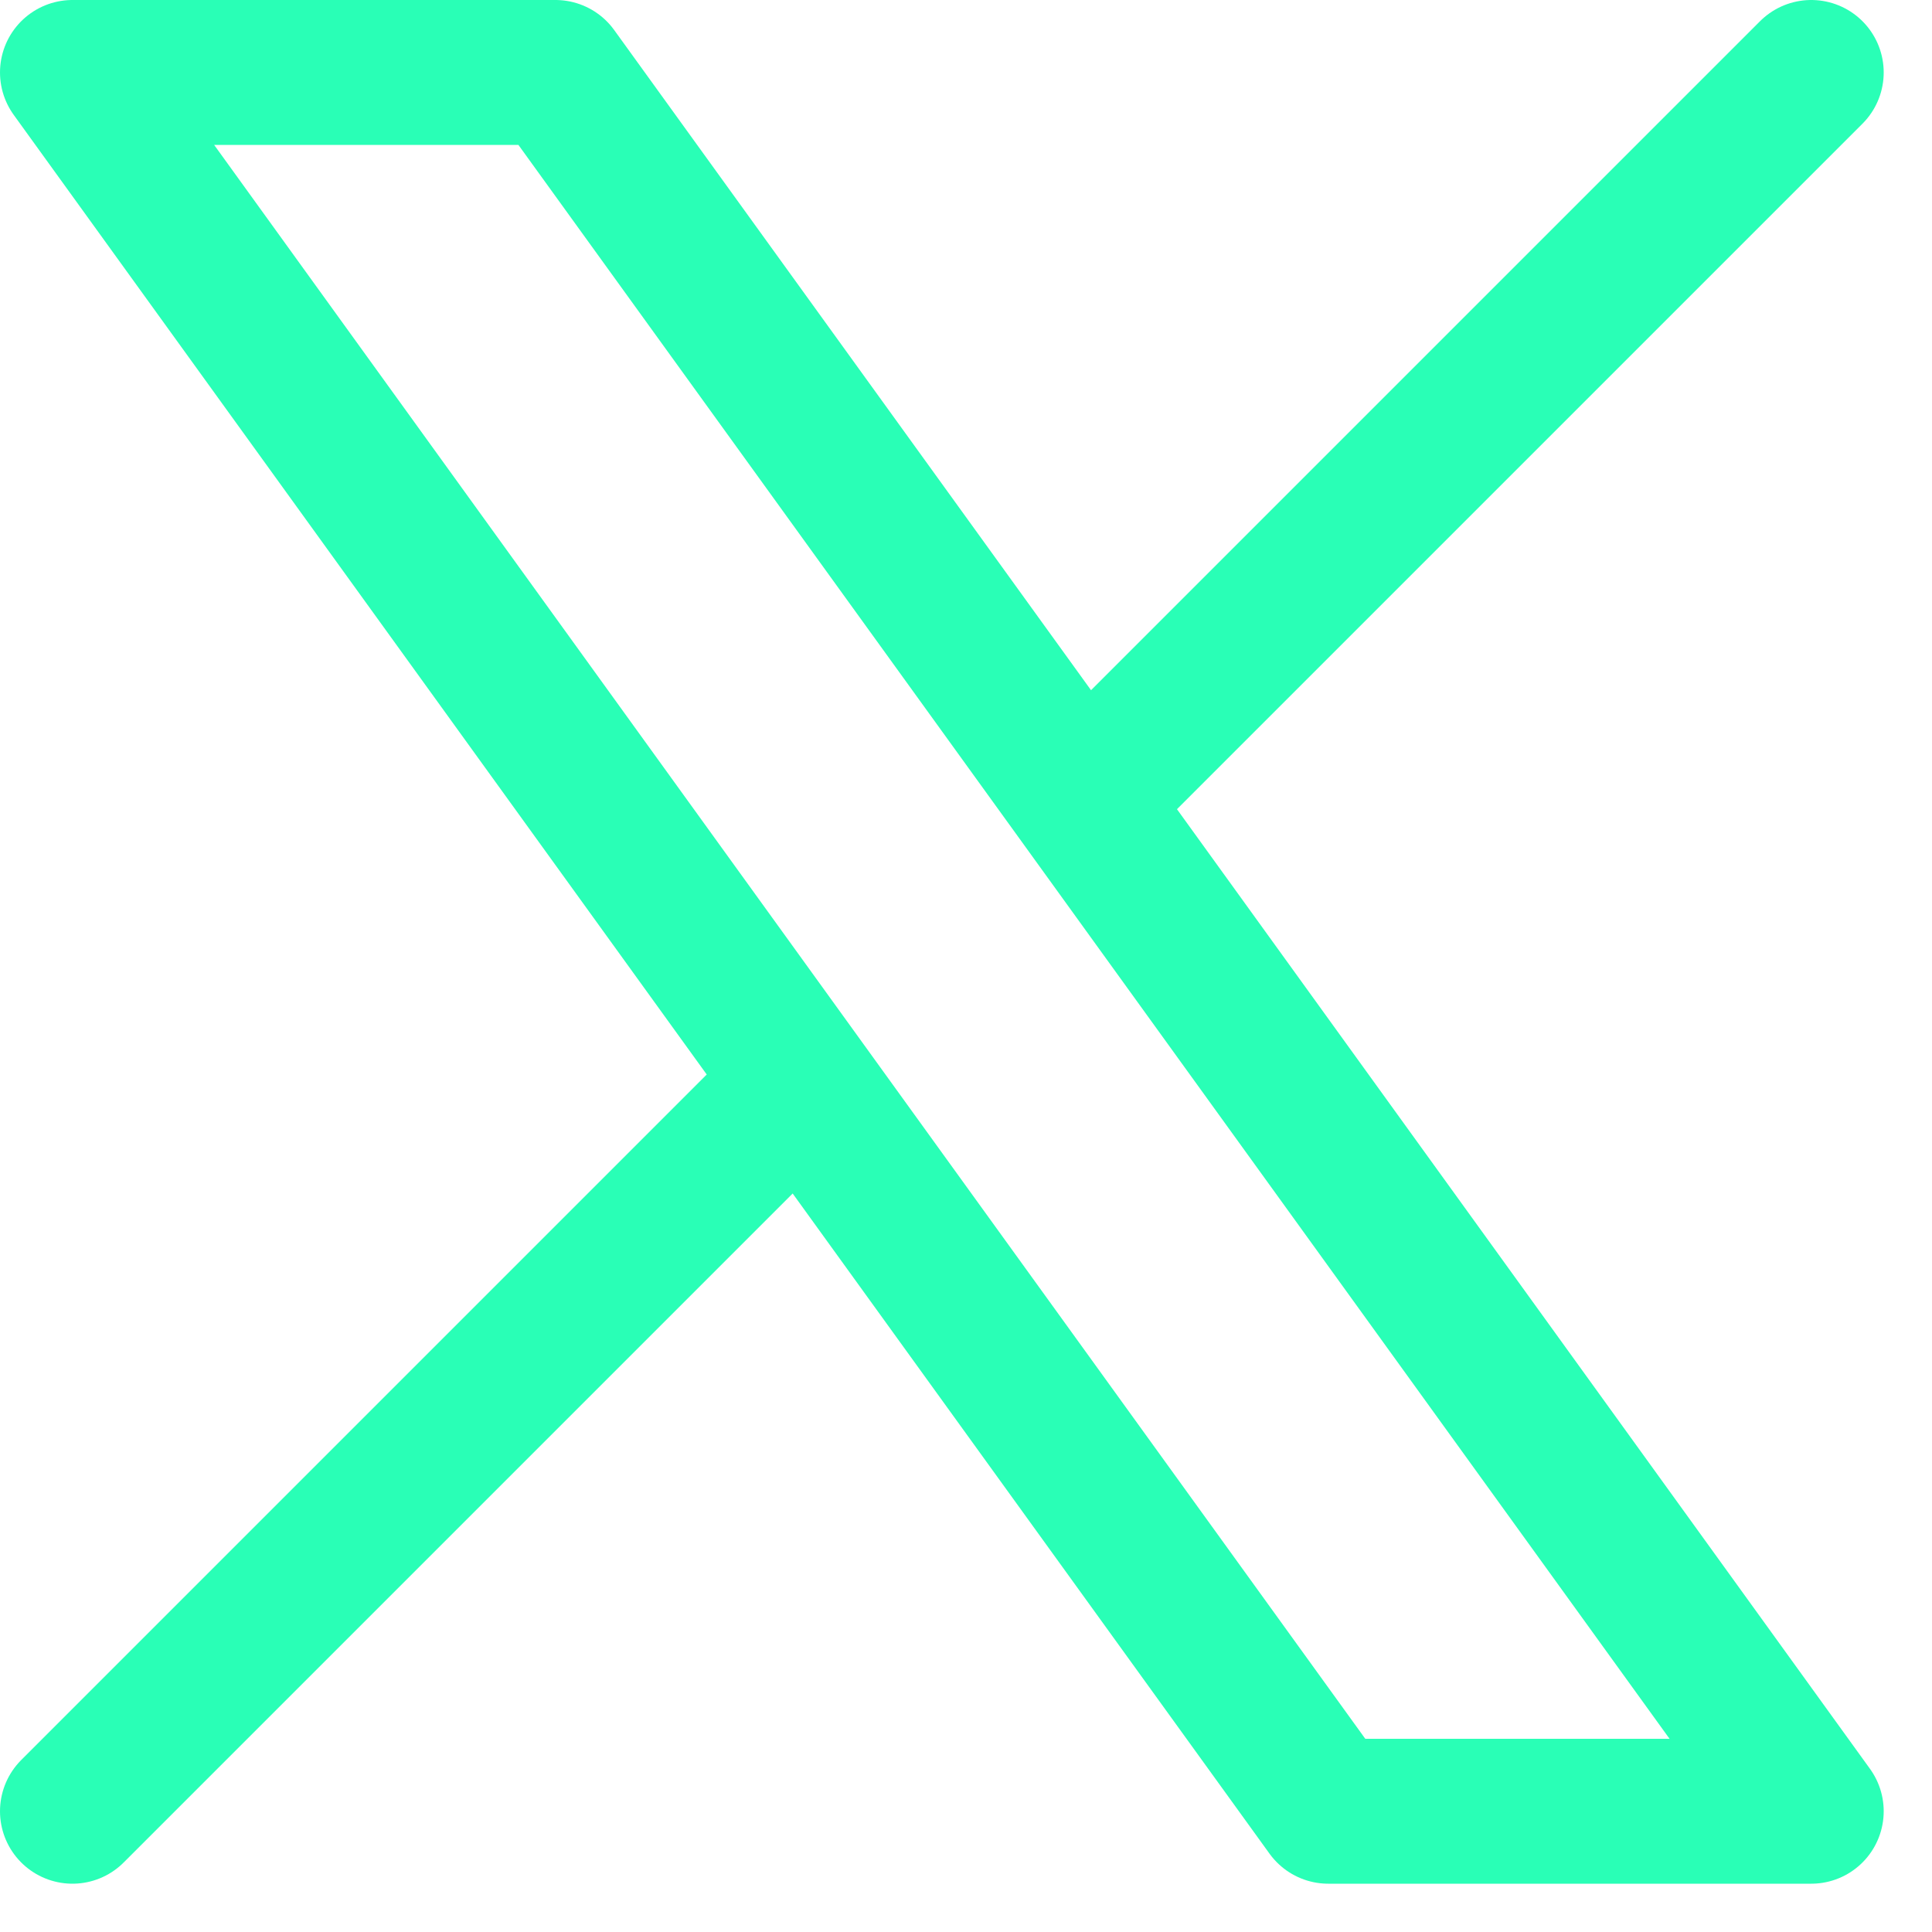<svg width="20" height="20" viewBox="0 0 20 20" fill="none" xmlns="http://www.w3.org/2000/svg">
<path d="M0.75 18.75L8.298 11.202M8.298 11.202L0.75 0.75H5.75L11.202 8.298M8.298 11.202L13.75 18.75H18.75L11.202 8.298M18.75 0.75L11.202 8.298" stroke="#29FFB6" stroke-width="1.5" stroke-linecap="round" stroke-linejoin="round"/>
</svg>

